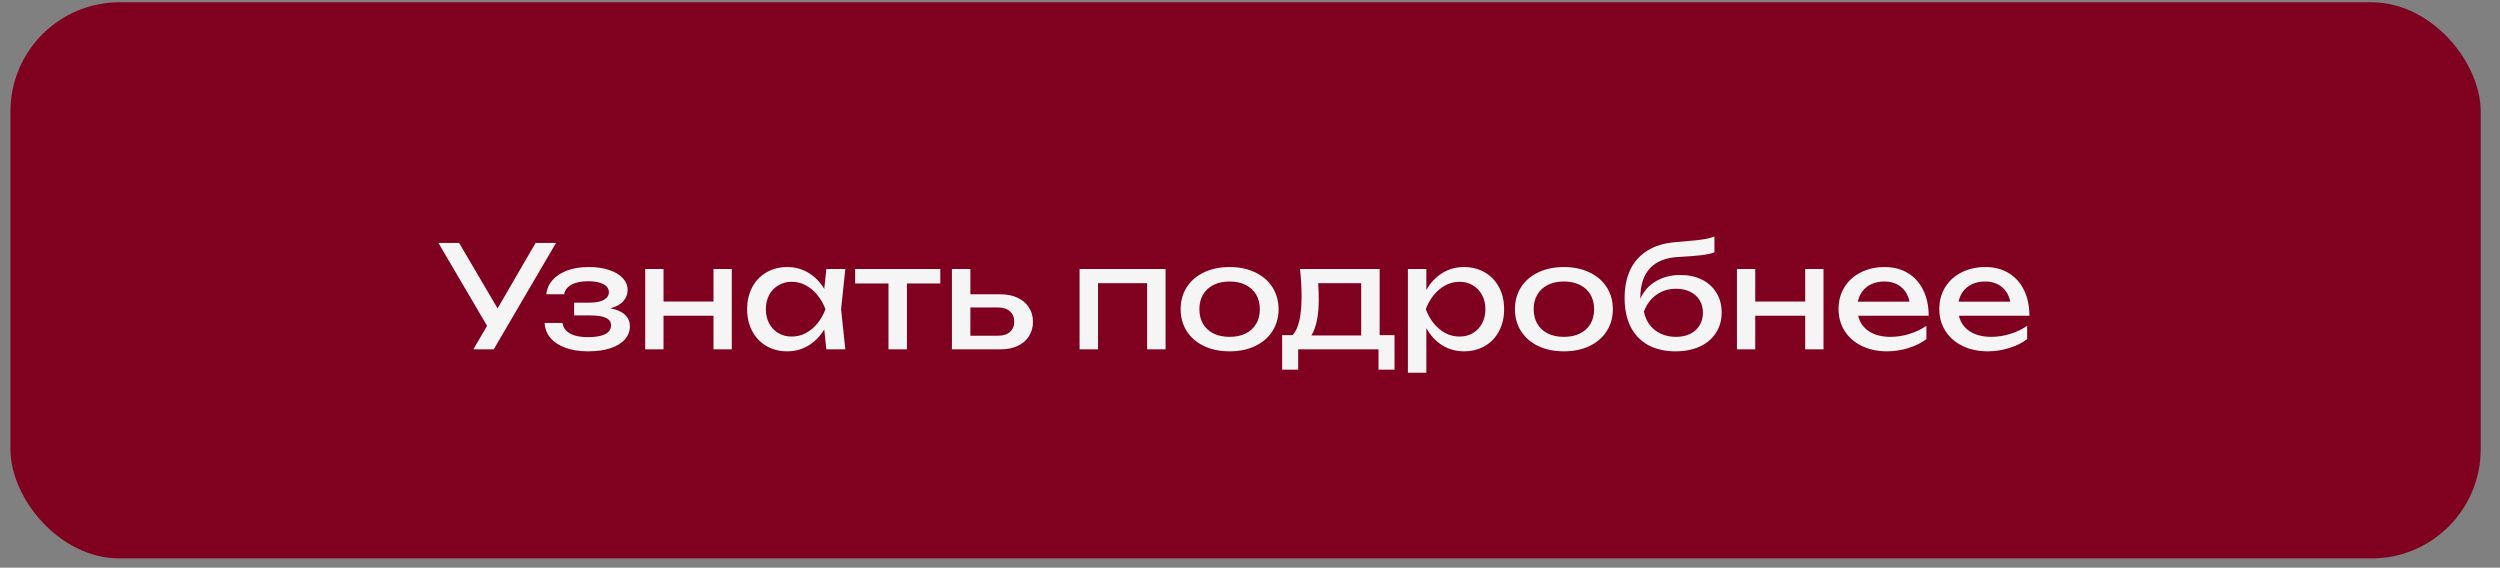 <?xml version="1.0" encoding="UTF-8"?> <svg xmlns="http://www.w3.org/2000/svg" width="229" height="52" viewBox="0 0 229 52" fill="none"><rect x="0" y="0" width="229" height="52" fill="#808080" stroke="none"/><rect x="0.957" y="0.209" width="226.275" height="50.943" rx="10" fill="#800020"></rect><path d="M45.577 28.25L49.061 22.25H50.933L45.226 32H43.354L44.615 29.849L40.156 22.25H42.054L45.577 28.25ZM55.898 28.243C56.478 28.343 56.922 28.533 57.23 28.815C57.542 29.097 57.698 29.456 57.698 29.894C57.698 30.34 57.547 30.737 57.243 31.084C56.944 31.43 56.504 31.701 55.924 31.896C55.347 32.087 54.66 32.182 53.863 32.182C53.092 32.182 52.411 32.078 51.822 31.87C51.233 31.658 50.769 31.357 50.431 30.966C50.097 30.576 49.916 30.115 49.885 29.582H51.523C51.588 30.007 51.82 30.329 52.219 30.55C52.622 30.771 53.17 30.882 53.863 30.882C54.539 30.882 55.059 30.793 55.423 30.616C55.787 30.433 55.969 30.158 55.969 29.79C55.969 29.487 55.813 29.261 55.501 29.114C55.194 28.967 54.708 28.893 54.045 28.893H52.589V27.723H54.006C54.583 27.723 55.02 27.636 55.319 27.463C55.623 27.29 55.774 27.06 55.774 26.774C55.774 26.449 55.603 26.2 55.261 26.026C54.923 25.849 54.465 25.76 53.889 25.76C53.257 25.76 52.747 25.862 52.362 26.066C51.976 26.269 51.748 26.566 51.679 26.956H50.041C50.084 26.484 50.267 26.059 50.587 25.682C50.912 25.301 51.361 25.002 51.933 24.785C52.509 24.568 53.183 24.46 53.954 24.46C54.656 24.46 55.274 24.551 55.807 24.733C56.344 24.911 56.758 25.16 57.048 25.48C57.343 25.797 57.49 26.159 57.49 26.566C57.49 26.956 57.356 27.3 57.087 27.599C56.823 27.894 56.426 28.109 55.898 28.243ZM65.355 27.619V24.642H67.032V32H65.355V28.919H60.779V32H59.102V24.642H60.779V27.619H65.355ZM77.433 24.642L77.043 28.321L77.433 32H75.691L75.502 30.174C75.121 30.806 74.638 31.3 74.053 31.655C73.468 32.007 72.822 32.182 72.116 32.182C71.405 32.182 70.77 32.022 70.211 31.701C69.652 31.376 69.217 30.921 68.905 30.336C68.593 29.751 68.437 29.079 68.437 28.321C68.437 27.563 68.593 26.891 68.905 26.306C69.217 25.721 69.652 25.268 70.211 24.948C70.77 24.622 71.405 24.46 72.116 24.46C72.826 24.46 73.472 24.636 74.053 24.986C74.638 25.337 75.121 25.829 75.502 26.462L75.691 24.642H77.433ZM72.519 30.83C72.974 30.83 73.4 30.726 73.799 30.518C74.202 30.306 74.558 30.011 74.865 29.634C75.177 29.257 75.426 28.819 75.613 28.321C75.426 27.827 75.177 27.392 74.865 27.015C74.558 26.637 74.202 26.343 73.799 26.131C73.4 25.918 72.974 25.812 72.519 25.812C72.064 25.812 71.656 25.92 71.297 26.137C70.937 26.349 70.655 26.646 70.452 27.027C70.252 27.404 70.153 27.836 70.153 28.321C70.153 28.806 70.252 29.24 70.452 29.621C70.655 30.002 70.937 30.299 71.297 30.512C71.656 30.724 72.064 30.83 72.519 30.83ZM78.331 24.642H86.131V25.968H83.076V32H81.386V25.968H78.331V24.642ZM91.656 26.956C92.245 26.956 92.763 27.062 93.209 27.274C93.656 27.483 94.002 27.777 94.249 28.159C94.496 28.54 94.62 28.98 94.62 29.478C94.62 29.981 94.496 30.423 94.249 30.804C94.007 31.185 93.662 31.48 93.216 31.688C92.769 31.896 92.254 32 91.669 32H87.197V24.642H88.887V26.956H91.656ZM91.435 30.752C91.89 30.752 92.247 30.637 92.507 30.407C92.772 30.178 92.904 29.864 92.904 29.465C92.904 29.062 92.772 28.746 92.507 28.516C92.247 28.282 91.89 28.165 91.435 28.165H88.887V30.752H91.435ZM98.889 32V24.642H106.767V32H105.077V25.942H100.579V32H98.889ZM112.632 32.182C111.748 32.182 110.966 32.022 110.286 31.701C109.61 31.376 109.083 30.921 108.706 30.336C108.333 29.751 108.147 29.079 108.147 28.321C108.147 27.563 108.333 26.891 108.706 26.306C109.083 25.721 109.61 25.268 110.286 24.948C110.966 24.622 111.748 24.46 112.632 24.46C113.516 24.46 114.296 24.622 114.972 24.948C115.652 25.268 116.179 25.721 116.552 26.306C116.929 26.891 117.117 27.563 117.117 28.321C117.117 29.079 116.929 29.751 116.552 30.336C116.179 30.921 115.652 31.376 114.972 31.701C114.296 32.022 113.516 32.182 112.632 32.182ZM112.632 30.856C113.195 30.856 113.685 30.754 114.101 30.55C114.517 30.343 114.838 30.048 115.063 29.666C115.288 29.285 115.401 28.837 115.401 28.321C115.401 27.81 115.288 27.363 115.063 26.982C114.838 26.601 114.517 26.306 114.101 26.098C113.685 25.89 113.195 25.786 112.632 25.786C112.069 25.786 111.579 25.89 111.163 26.098C110.747 26.306 110.426 26.601 110.201 26.982C109.976 27.363 109.863 27.81 109.863 28.321C109.863 28.837 109.976 29.285 110.201 29.666C110.426 30.048 110.747 30.343 111.163 30.55C111.579 30.754 112.069 30.856 112.632 30.856ZM126.375 30.7H127.74V33.859H126.271V32H118.913V33.859H117.444V30.7H118.406C118.684 30.392 118.89 29.944 119.024 29.355C119.158 28.765 119.225 28.022 119.225 27.125C119.225 26.354 119.178 25.526 119.082 24.642H126.375V30.7ZM124.685 30.726V25.942H120.746C120.781 26.427 120.798 26.93 120.798 27.45C120.798 28.178 120.74 28.819 120.623 29.374C120.51 29.929 120.343 30.379 120.122 30.726H124.685ZM134.099 24.46C134.81 24.46 135.445 24.622 136.004 24.948C136.563 25.268 136.998 25.721 137.31 26.306C137.622 26.891 137.778 27.563 137.778 28.321C137.778 29.079 137.622 29.751 137.31 30.336C136.998 30.921 136.563 31.376 136.004 31.701C135.445 32.022 134.81 32.182 134.099 32.182C133.367 32.182 132.704 31.998 132.11 31.63C131.521 31.257 131.036 30.735 130.654 30.063V34.145H128.964V24.642H130.654V26.559C131.031 25.896 131.517 25.381 132.11 25.012C132.708 24.644 133.371 24.46 134.099 24.46ZM133.696 30.83C134.151 30.83 134.559 30.724 134.918 30.512C135.278 30.299 135.558 30.002 135.757 29.621C135.961 29.24 136.062 28.806 136.062 28.321C136.062 27.836 135.961 27.404 135.757 27.027C135.558 26.646 135.278 26.349 134.918 26.137C134.559 25.92 134.151 25.812 133.696 25.812C133.241 25.812 132.812 25.918 132.409 26.131C132.011 26.343 131.655 26.637 131.343 27.015C131.036 27.392 130.789 27.827 130.602 28.321C130.789 28.819 131.036 29.257 131.343 29.634C131.655 30.011 132.011 30.306 132.409 30.518C132.812 30.726 133.241 30.83 133.696 30.83ZM143.253 32.182C142.369 32.182 141.587 32.022 140.907 31.701C140.231 31.376 139.704 30.921 139.327 30.336C138.954 29.751 138.768 29.079 138.768 28.321C138.768 27.563 138.954 26.891 139.327 26.306C139.704 25.721 140.231 25.268 140.907 24.948C141.587 24.622 142.369 24.46 143.253 24.46C144.137 24.46 144.917 24.622 145.593 24.948C146.273 25.268 146.8 25.721 147.173 26.306C147.55 26.891 147.738 27.563 147.738 28.321C147.738 29.079 147.55 29.751 147.173 30.336C146.8 30.921 146.273 31.376 145.593 31.701C144.917 32.022 144.137 32.182 143.253 32.182ZM143.253 30.856C143.816 30.856 144.306 30.754 144.722 30.55C145.138 30.343 145.459 30.048 145.684 29.666C145.909 29.285 146.022 28.837 146.022 28.321C146.022 27.81 145.909 27.363 145.684 26.982C145.459 26.601 145.138 26.306 144.722 26.098C144.306 25.89 143.816 25.786 143.253 25.786C142.69 25.786 142.2 25.89 141.784 26.098C141.368 26.306 141.047 26.601 140.822 26.982C140.597 27.363 140.484 27.81 140.484 28.321C140.484 28.837 140.597 29.285 140.822 29.666C141.047 30.048 141.368 30.343 141.784 30.55C142.2 30.754 142.69 30.856 143.253 30.856ZM153.935 25.188C154.676 25.188 155.332 25.331 155.904 25.617C156.476 25.903 156.918 26.306 157.23 26.826C157.547 27.346 157.705 27.944 157.705 28.62C157.705 29.331 157.529 29.957 157.178 30.498C156.832 31.036 156.338 31.452 155.696 31.747C155.059 32.037 154.321 32.182 153.48 32.182C152.505 32.182 151.666 31.989 150.964 31.604C150.267 31.218 149.734 30.661 149.365 29.933C148.997 29.201 148.813 28.325 148.813 27.307C148.813 26.293 148.991 25.418 149.346 24.681C149.706 23.944 150.23 23.366 150.919 22.945C151.608 22.521 152.444 22.267 153.428 22.185C154.26 22.116 154.888 22.059 155.313 22.016C155.738 21.968 156.073 21.921 156.32 21.873C156.567 21.821 156.808 21.752 157.042 21.665V23.108C156.791 23.216 156.414 23.303 155.911 23.368C155.408 23.433 154.693 23.489 153.766 23.537C152.605 23.593 151.729 23.938 151.14 24.57C150.551 25.203 150.256 26.107 150.256 27.281V27.366C150.559 26.677 151.034 26.141 151.679 25.76C152.329 25.379 153.081 25.188 153.935 25.188ZM153.519 30.856C154.013 30.856 154.446 30.765 154.819 30.583C155.192 30.397 155.48 30.137 155.683 29.803C155.887 29.469 155.989 29.084 155.989 28.646C155.989 28.208 155.887 27.825 155.683 27.495C155.48 27.162 155.192 26.904 154.819 26.722C154.446 26.54 154.013 26.449 153.519 26.449C152.843 26.449 152.247 26.633 151.731 27.002C151.216 27.366 150.832 27.879 150.581 28.542C150.676 29.014 150.858 29.426 151.127 29.777C151.4 30.124 151.74 30.39 152.147 30.576C152.559 30.763 153.016 30.856 153.519 30.856ZM165.356 27.619V24.642H167.033V32H165.356V28.919H160.78V32H159.103V24.642H160.78V27.619H165.356ZM170.206 28.919C170.353 29.53 170.684 30.007 171.2 30.349C171.72 30.687 172.377 30.856 173.17 30.856C173.737 30.856 174.314 30.767 174.899 30.59C175.488 30.407 176.008 30.158 176.459 29.842V31.064C176.004 31.411 175.453 31.684 174.808 31.883C174.166 32.082 173.512 32.182 172.845 32.182C171.991 32.182 171.226 32.02 170.55 31.695C169.878 31.369 169.354 30.915 168.977 30.329C168.6 29.74 168.412 29.066 168.412 28.308C168.412 27.554 168.591 26.887 168.951 26.306C169.311 25.721 169.811 25.268 170.453 24.948C171.094 24.622 171.822 24.46 172.637 24.46C173.447 24.46 174.155 24.644 174.762 25.012C175.373 25.381 175.843 25.903 176.173 26.579C176.502 27.251 176.667 28.031 176.667 28.919H170.206ZM172.598 25.786C172.173 25.786 171.792 25.862 171.454 26.014C171.12 26.161 170.843 26.373 170.622 26.651C170.401 26.928 170.253 27.255 170.18 27.632H174.912C174.79 27.047 174.526 26.594 174.119 26.273C173.716 25.948 173.209 25.786 172.598 25.786ZM179.435 28.919C179.582 29.53 179.914 30.007 180.43 30.349C180.95 30.687 181.606 30.856 182.399 30.856C182.967 30.856 183.543 30.767 184.128 30.59C184.717 30.407 185.237 30.158 185.688 29.842V31.064C185.233 31.411 184.683 31.684 184.037 31.883C183.396 32.082 182.741 32.182 182.074 32.182C181.22 32.182 180.456 32.02 179.78 31.695C179.108 31.369 178.584 30.915 178.207 30.329C177.83 29.74 177.641 29.066 177.641 28.308C177.641 27.554 177.821 26.887 178.181 26.306C178.54 25.721 179.041 25.268 179.682 24.948C180.323 24.622 181.051 24.46 181.866 24.46C182.676 24.46 183.385 24.644 183.992 25.012C184.603 25.381 185.073 25.903 185.402 26.579C185.731 27.251 185.896 28.031 185.896 28.919H179.435ZM181.827 25.786C181.402 25.786 181.021 25.862 180.683 26.014C180.349 26.161 180.072 26.373 179.851 26.651C179.63 26.928 179.483 27.255 179.409 27.632H184.141C184.02 27.047 183.755 26.594 183.348 26.273C182.945 25.948 182.438 25.786 181.827 25.786Z" fill="#F5F5F5"></path></svg> 